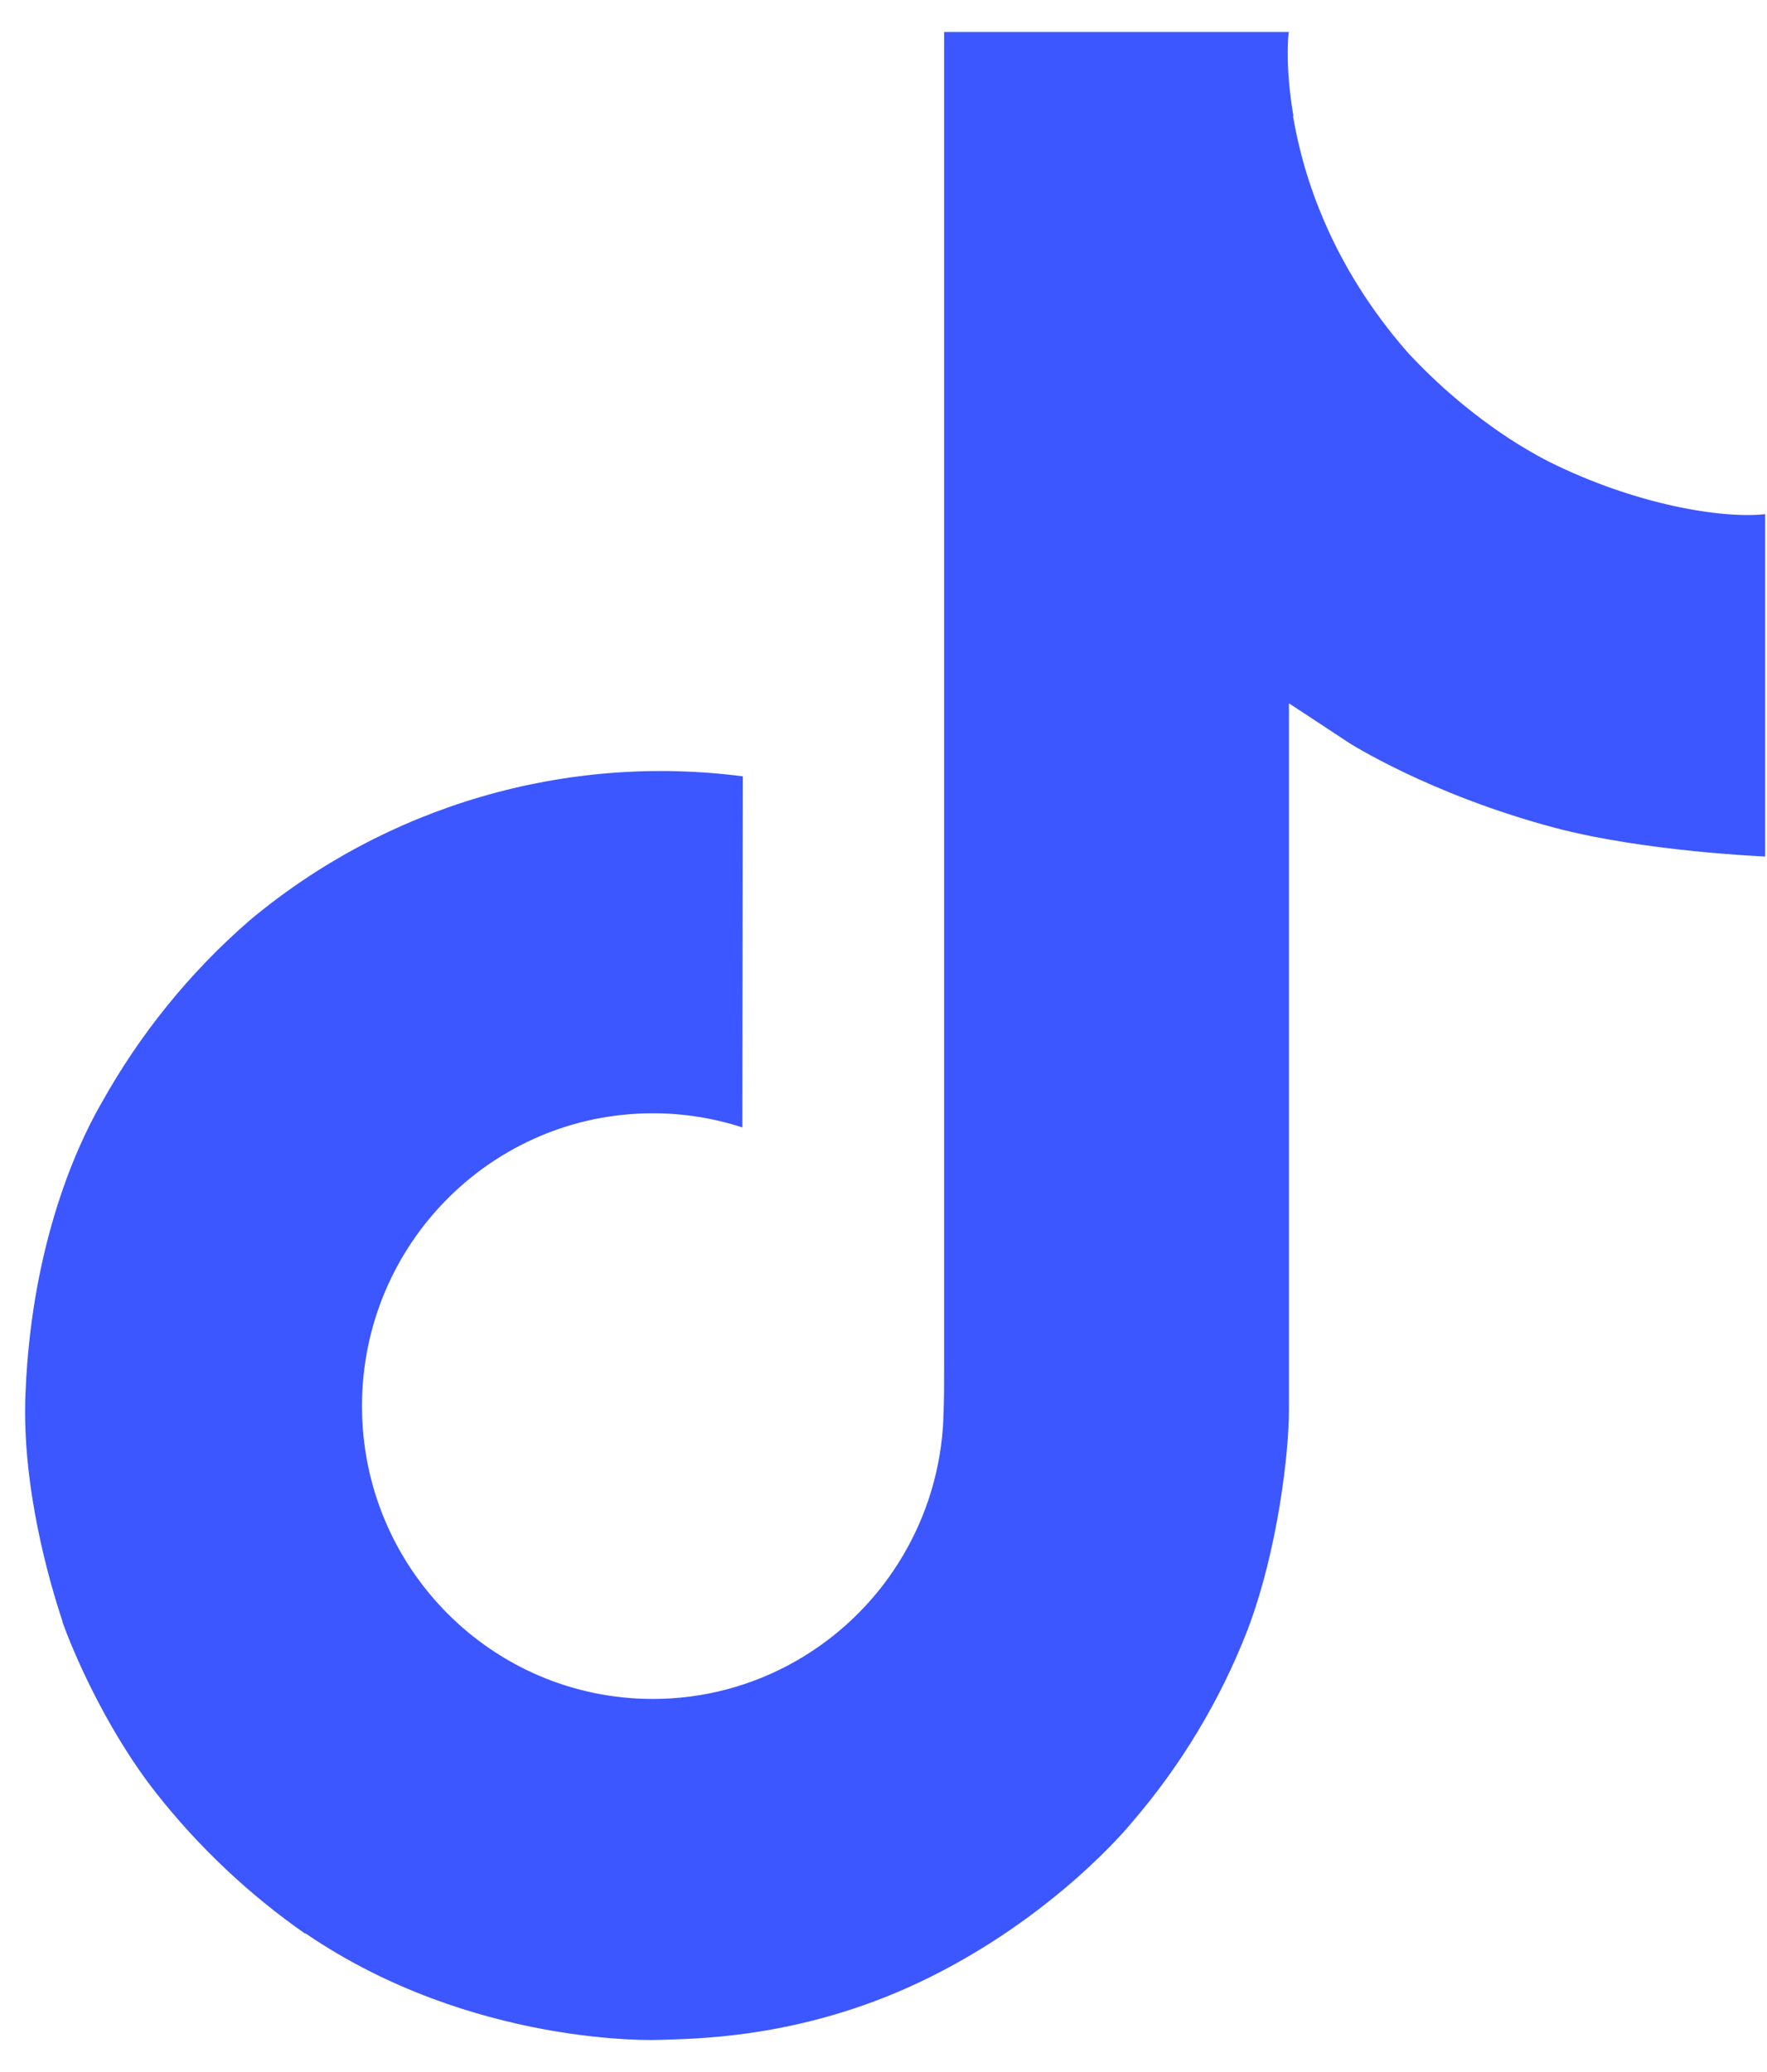 <svg width="29" height="34" viewBox="0 0 29 34" fill="none" xmlns="http://www.w3.org/2000/svg">
<g clip-path="url(#clip0_858_378)">
<path d="M25.413 7.572C25.191 7.457 24.975 7.331 24.765 7.194C24.155 6.791 23.595 6.316 23.099 5.779C21.856 4.357 21.392 2.915 21.221 1.905H21.228C21.085 1.067 21.145 0.525 21.154 0.525H15.495V22.407C15.495 22.701 15.495 22.991 15.482 23.278C15.482 23.314 15.479 23.347 15.477 23.385C15.477 23.401 15.477 23.417 15.473 23.434C15.473 23.438 15.473 23.442 15.473 23.446C15.414 24.231 15.162 24.99 14.74 25.655C14.319 26.32 13.74 26.871 13.056 27.26C12.342 27.666 11.535 27.879 10.714 27.878C8.078 27.878 5.941 25.728 5.941 23.073C5.941 20.418 8.078 18.268 10.714 18.268C11.213 18.267 11.709 18.346 12.184 18.5L12.191 12.739C10.75 12.552 9.287 12.667 7.893 13.075C6.499 13.483 5.204 14.175 4.091 15.108C3.116 15.956 2.296 16.967 1.668 18.096C1.429 18.508 0.528 20.163 0.419 22.849C0.35 24.373 0.808 25.953 1.026 26.606V26.619C1.163 27.004 1.695 28.316 2.562 29.421C3.261 30.308 4.087 31.088 5.014 31.734V31.72L5.027 31.734C7.767 33.596 10.804 33.473 10.804 33.473C11.33 33.452 13.091 33.473 15.092 32.526C17.31 31.474 18.573 29.909 18.573 29.909C19.38 28.973 20.022 27.907 20.471 26.756C20.983 25.41 21.154 23.796 21.154 23.15V11.541C21.222 11.583 22.136 12.187 22.136 12.187C22.136 12.187 23.454 13.032 25.509 13.581C26.983 13.973 28.97 14.055 28.97 14.055V8.437C28.274 8.513 26.86 8.293 25.413 7.572Z" fill="#3C57FF"/>
</g>
<defs>
<clipPath id="clip0_858_378">
<rect width="28.558" height="32.95" fill="white" transform="translate(0.412 0.525)"/>
</clipPath>
</defs>
</svg>
